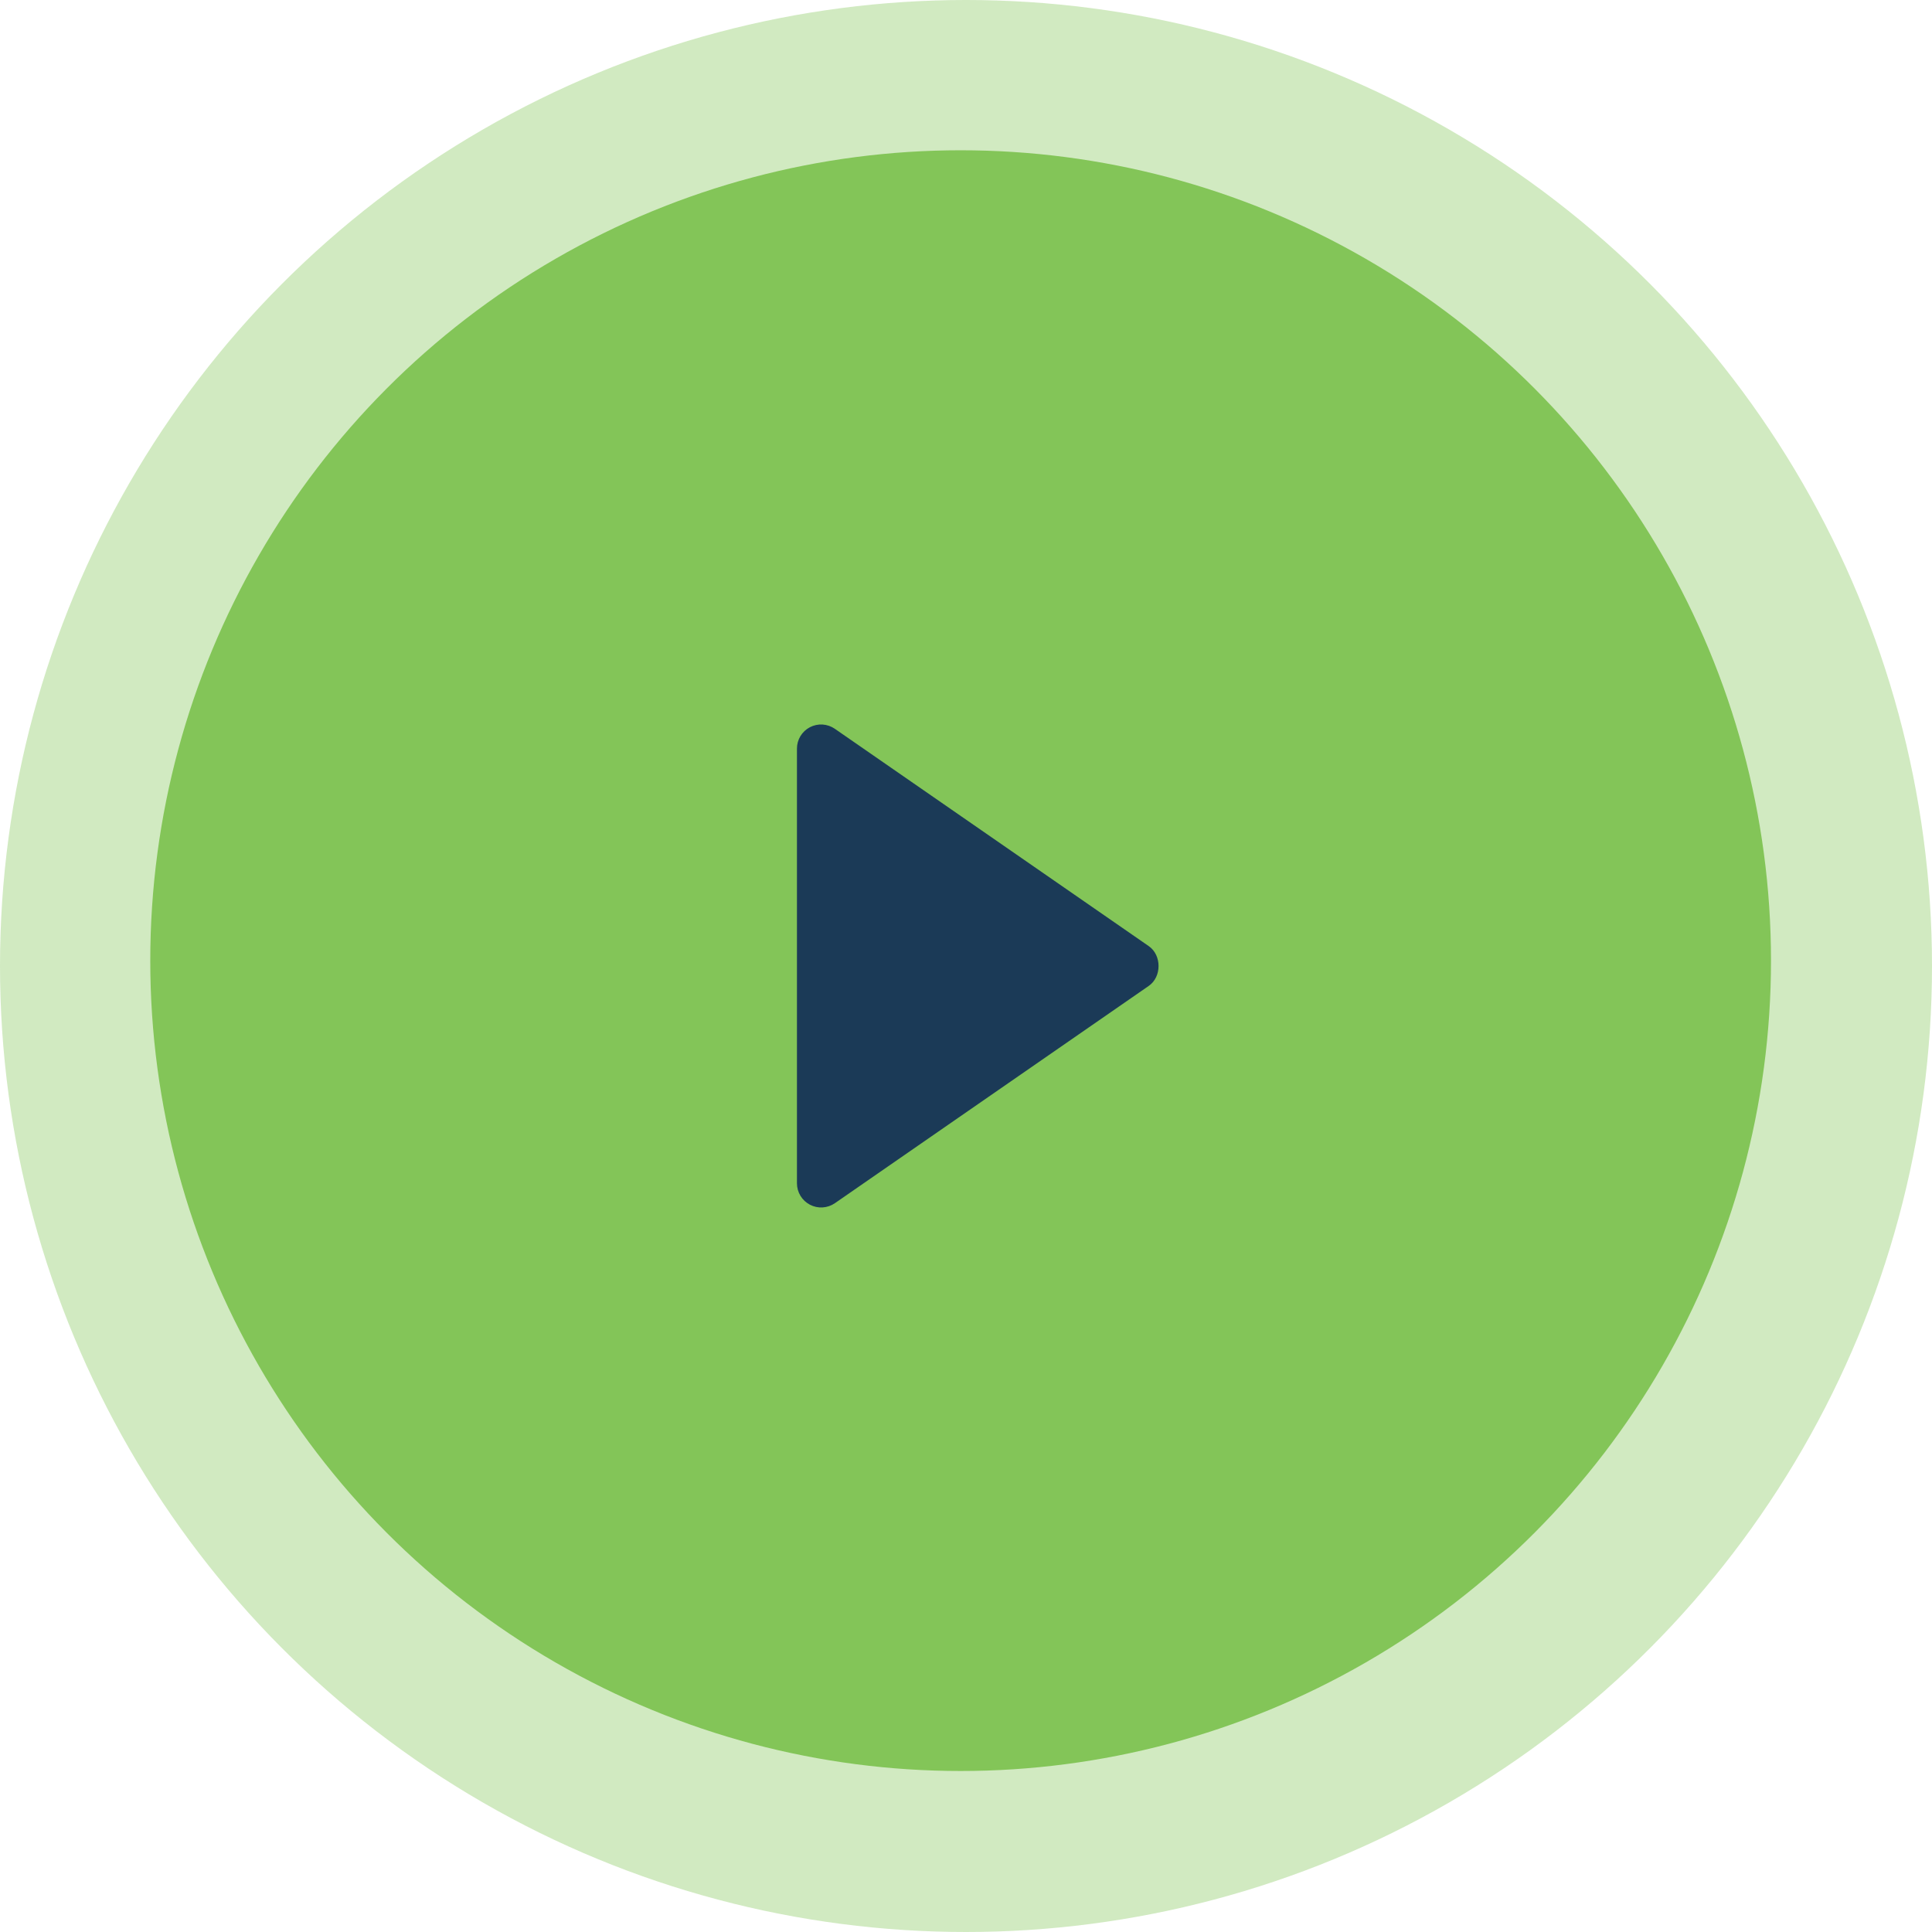 <svg width="180" height="180" viewBox="0 0 180 180" fill="none" xmlns="http://www.w3.org/2000/svg">
<circle cx="90" cy="90" r="90" fill="#83C558" fill-opacity="0.37"/>
<circle cx="89.5" cy="89.5" r="75.5" fill="#83C558"/>
<path d="M74.25 69.75V110.25C74.251 110.66 74.364 111.062 74.577 111.412C74.79 111.763 75.094 112.049 75.457 112.239C75.82 112.43 76.228 112.518 76.638 112.493C77.047 112.469 77.442 112.334 77.78 112.102L107.03 91.852C108.243 91.012 108.243 88.992 107.03 88.15L77.78 67.9C77.442 67.666 77.047 67.529 76.637 67.503C76.227 67.477 75.818 67.565 75.454 67.755C75.09 67.946 74.786 68.233 74.573 68.584C74.361 68.936 74.249 69.339 74.25 69.75Z" fill="#1B3A57"/>
</svg>
